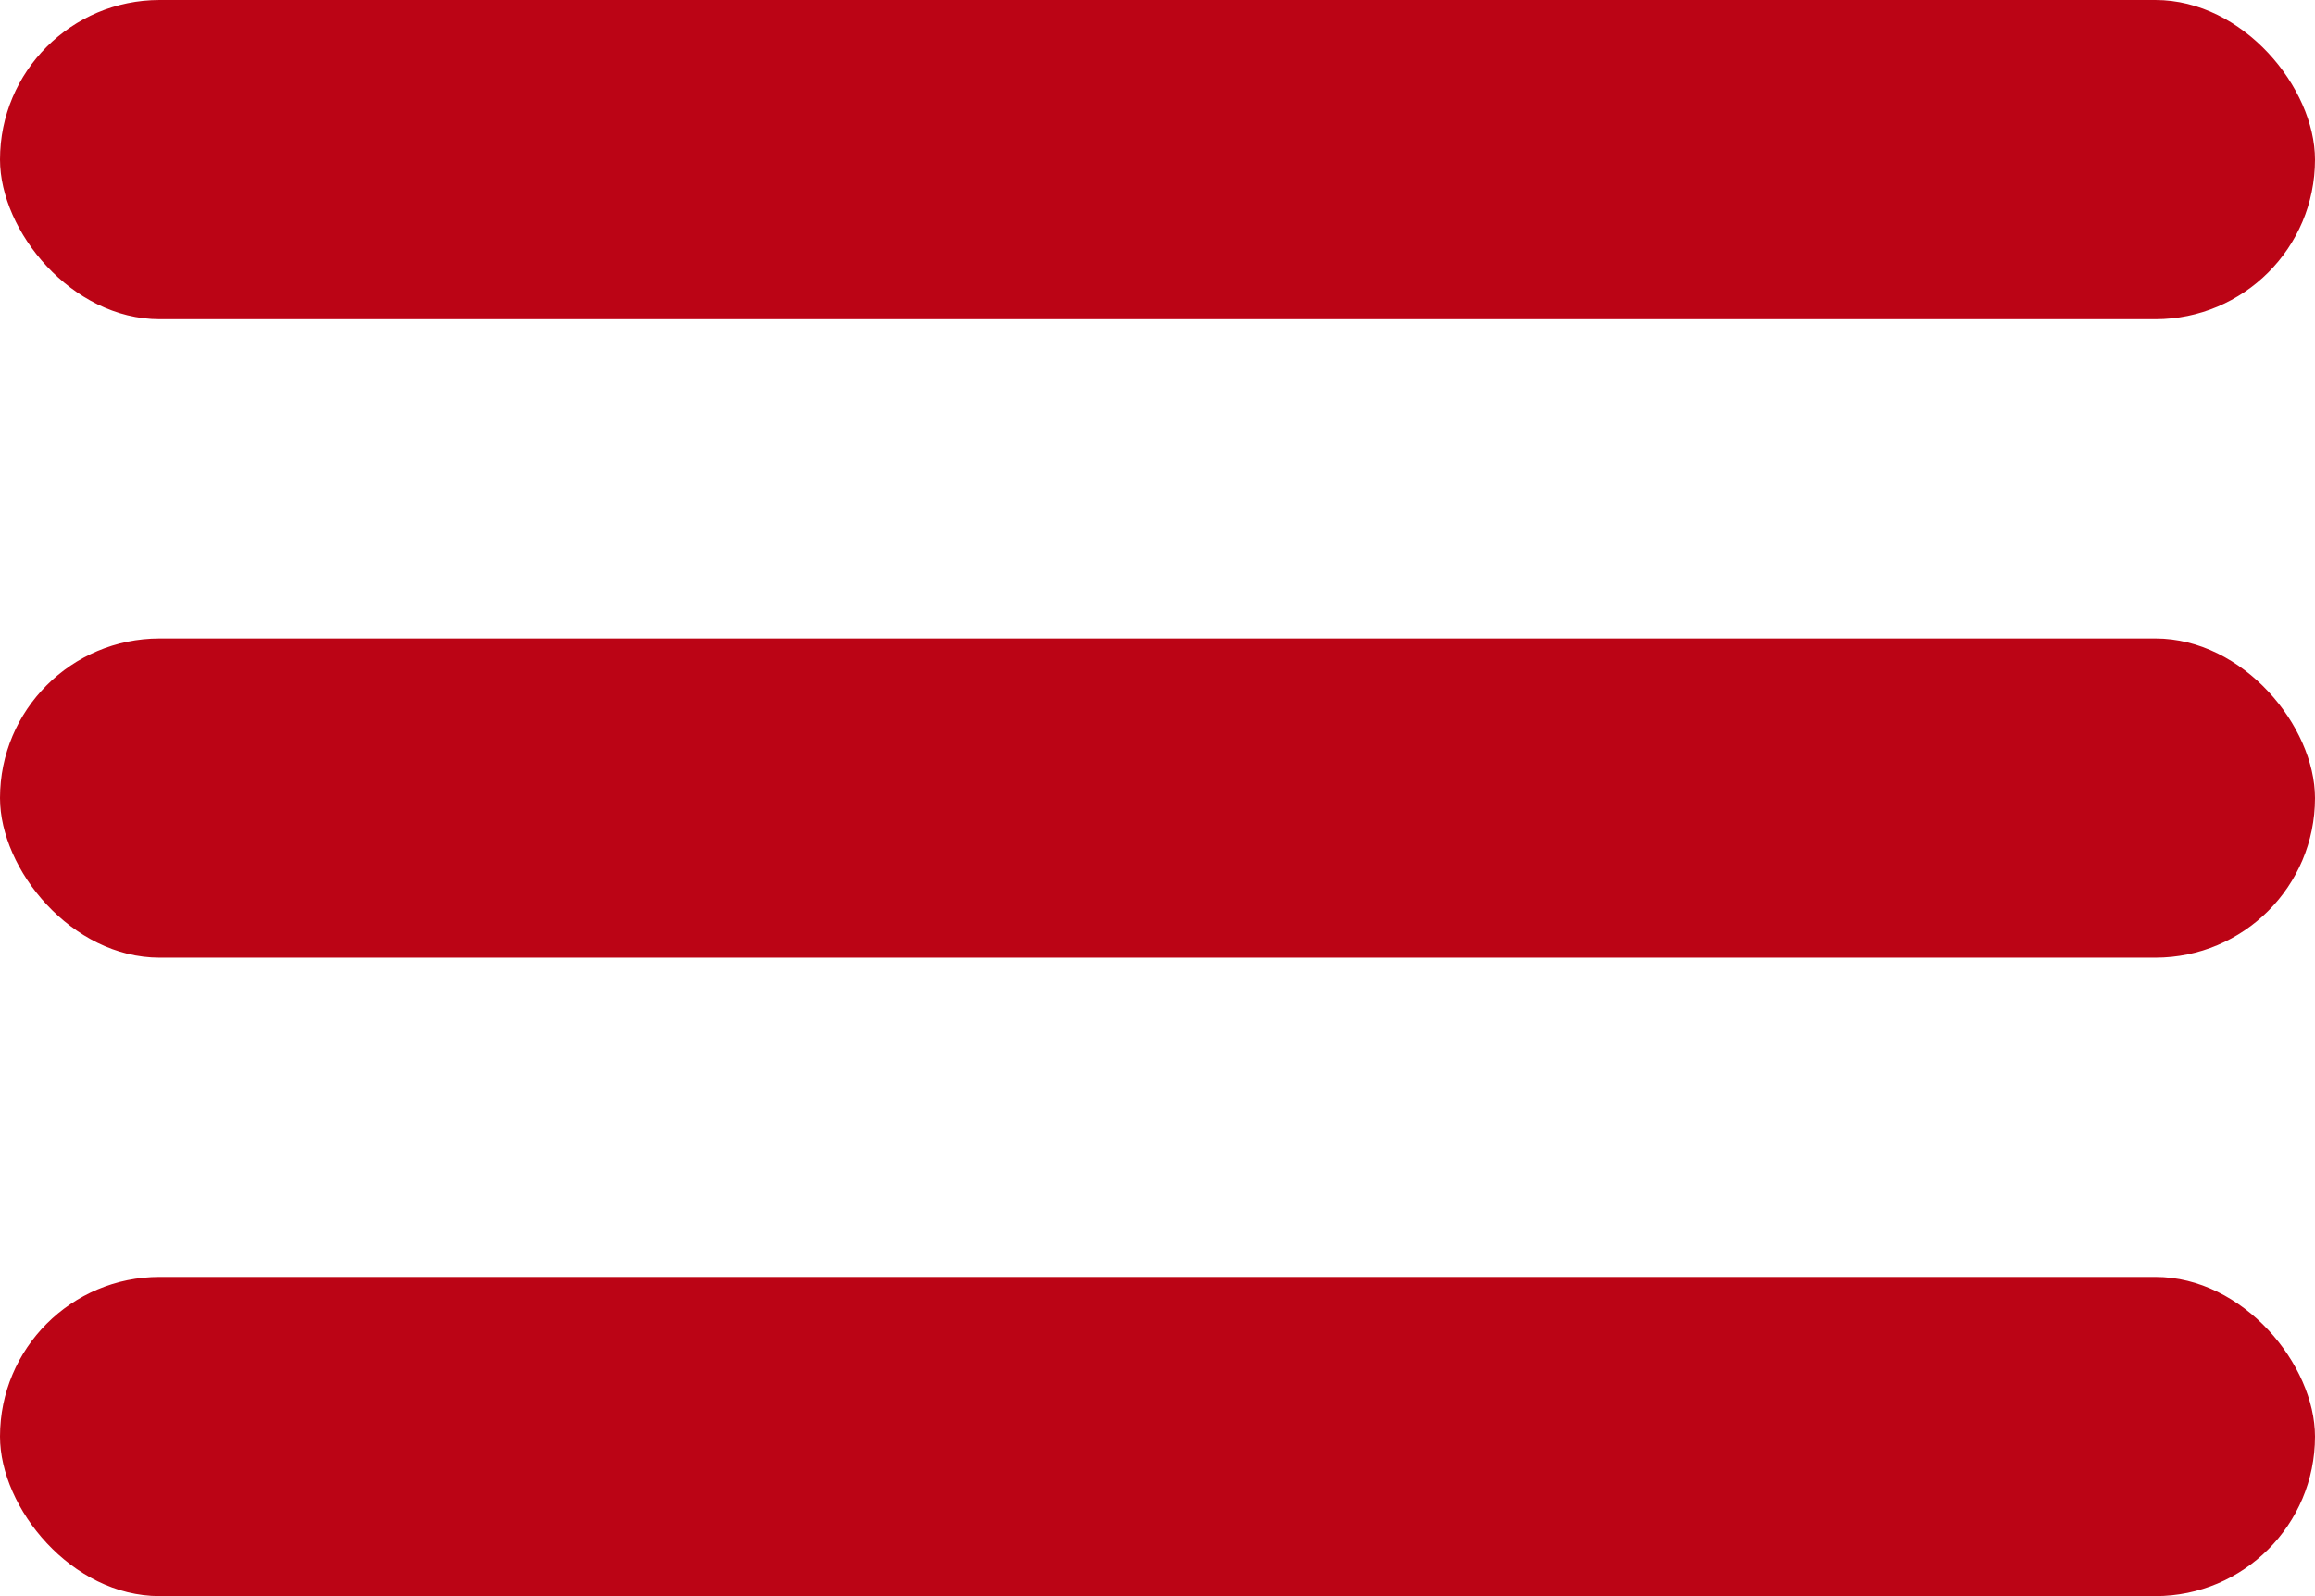 <svg xmlns="http://www.w3.org/2000/svg" width="29" height="20" viewBox="0 0 29 20">
  <g id="Group_5833" data-name="Group 5833" transform="translate(-306 -26)">
    <rect id="Rectangle_2236" data-name="Rectangle 2236" width="29" height="4" rx="2" transform="translate(306 26)" fill="#bb0415"/>
    <rect id="Rectangle_2237" data-name="Rectangle 2237" width="29" height="4" rx="2" transform="translate(306 34)" fill="#bb0415"/>
    <rect id="Rectangle_2238" data-name="Rectangle 2238" width="29" height="4" rx="2" transform="translate(306 42)" fill="#bb0415"/>
  </g>
</svg>
